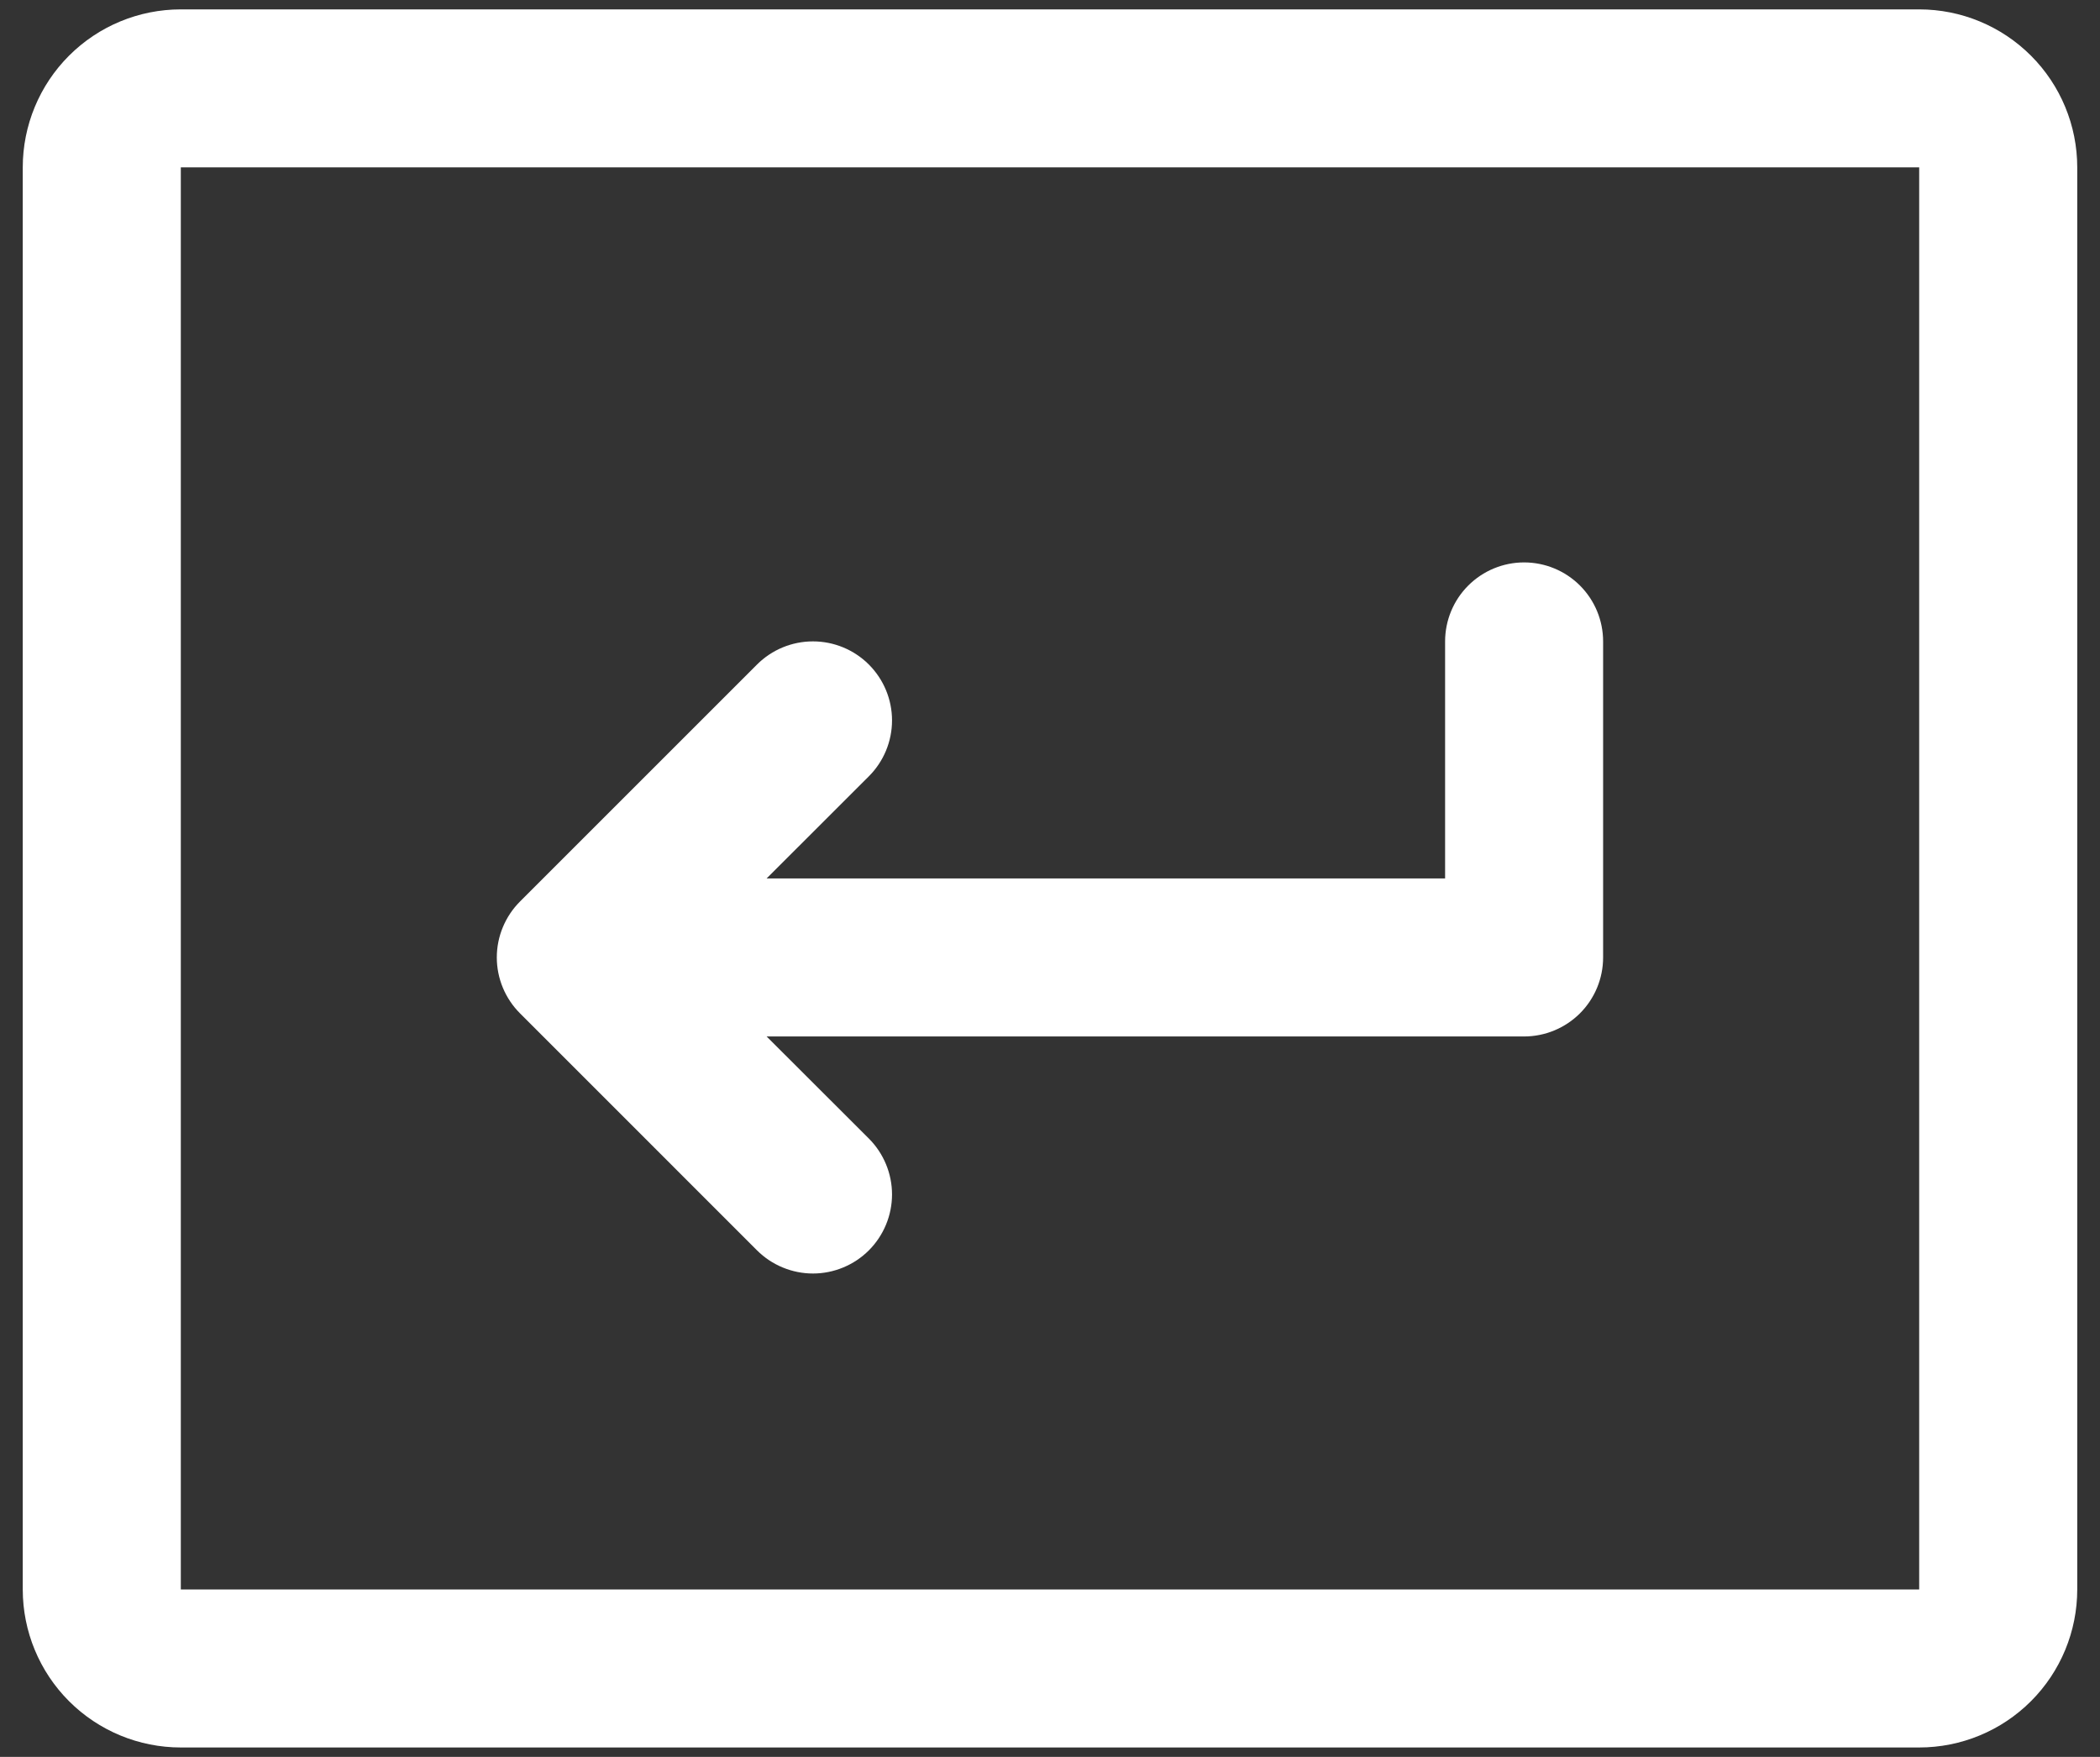 <svg xmlns="http://www.w3.org/2000/svg" fill="none" viewBox="0 0 49 41" height="41" width="49">
<rect x="0" y="0" width="49" height="41" fill="#333333" stroke="none"/>
<path fill="white" d="M37.406 14.969V22.344C37.406 22.833 37.212 23.302 36.866 23.648C36.52 23.993 36.051 24.188 35.562 24.188H17.888L20.273 26.57C20.445 26.742 20.58 26.945 20.673 27.169C20.766 27.393 20.814 27.633 20.814 27.875C20.814 28.117 20.766 28.357 20.673 28.581C20.58 28.805 20.445 29.008 20.273 29.18C20.102 29.351 19.898 29.487 19.675 29.579C19.451 29.672 19.211 29.72 18.969 29.72C18.727 29.72 18.487 29.672 18.263 29.579C18.039 29.487 17.836 29.351 17.664 29.18L12.133 23.648C11.962 23.477 11.826 23.274 11.733 23.05C11.64 22.826 11.592 22.586 11.592 22.344C11.592 22.102 11.64 21.861 11.733 21.638C11.826 21.414 11.962 21.21 12.133 21.039L17.664 15.508C18.01 15.162 18.48 14.968 18.969 14.968C19.458 14.968 19.927 15.162 20.273 15.508C20.619 15.854 20.814 16.323 20.814 16.812C20.814 17.302 20.619 17.771 20.273 18.117L17.888 20.5H33.719V14.969C33.719 14.48 33.913 14.011 34.259 13.665C34.605 13.319 35.074 13.125 35.562 13.125C36.051 13.125 36.52 13.319 36.866 13.665C37.212 14.011 37.406 14.48 37.406 14.969ZM48.469 3.906V37.094C48.469 38.072 48.08 39.01 47.389 39.701C46.697 40.393 45.759 40.781 44.781 40.781H4.219C3.241 40.781 2.303 40.393 1.611 39.701C0.92 39.01 0.531 38.072 0.531 37.094V3.906C0.531 2.928 0.92 1.99 1.611 1.299C2.303 0.607 3.241 0.219 4.219 0.219H44.781C45.759 0.219 46.697 0.607 47.389 1.299C48.08 1.99 48.469 2.928 48.469 3.906ZM44.781 37.094V3.906H4.219V37.094H44.781Z"></path>
</svg>
